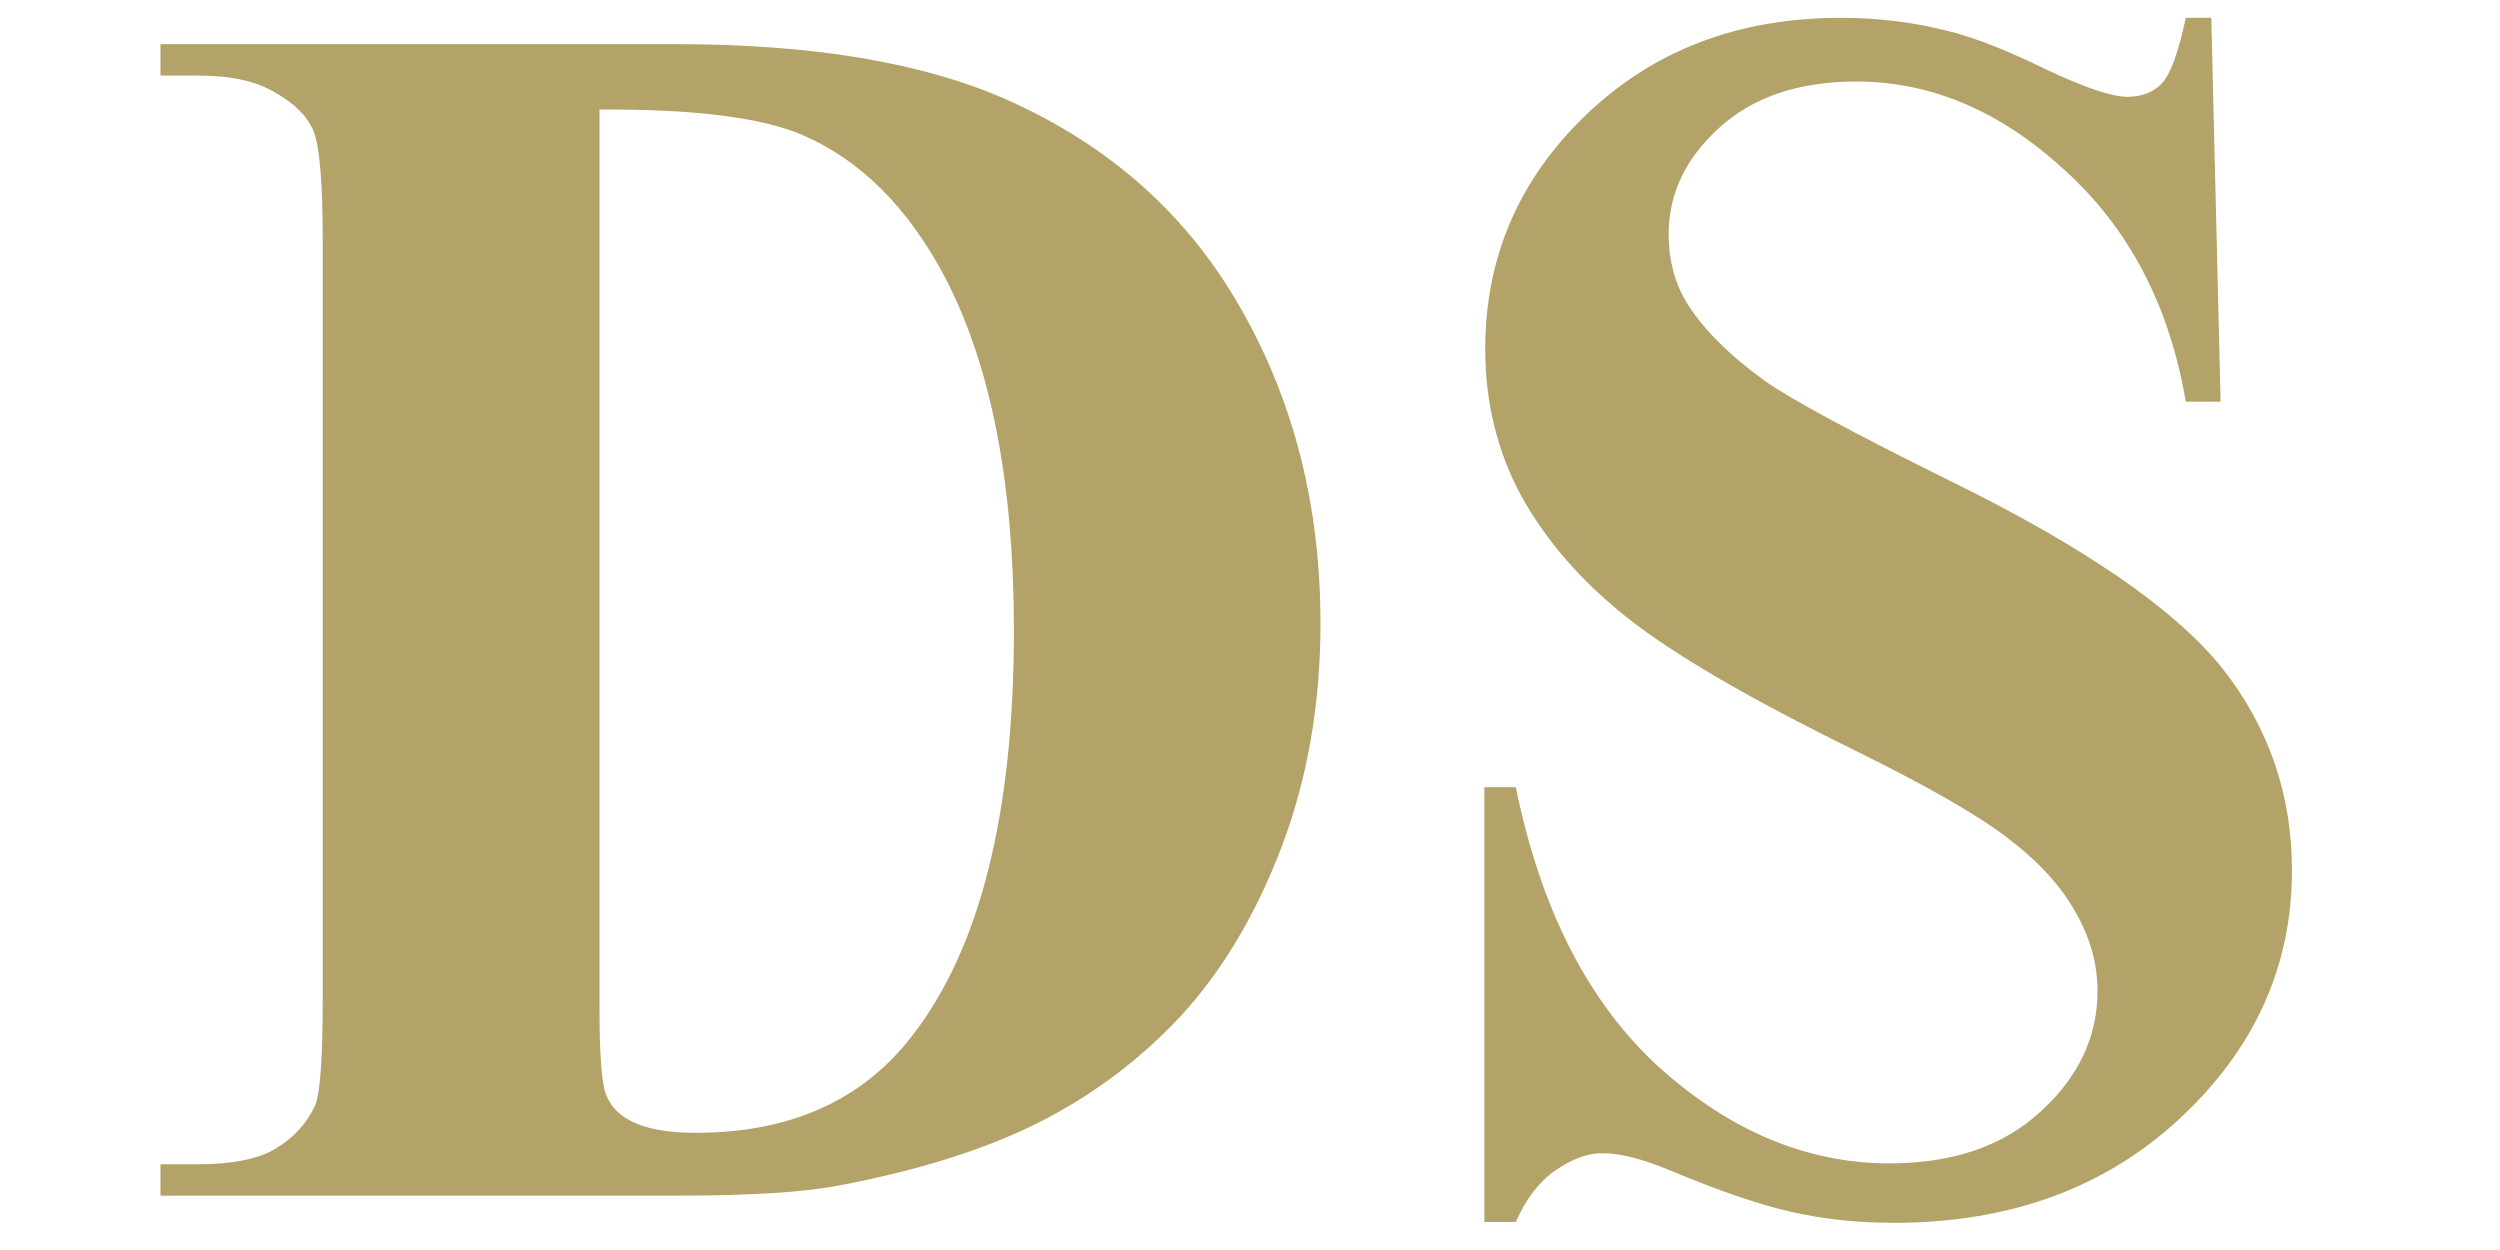 <svg xmlns="http://www.w3.org/2000/svg" width="46" height="23" viewBox="0 0 46 23" fill="none"><path d="M2.953 22V21.422H3.656C4.271 21.422 4.74 21.328 5.062 21.141C5.396 20.943 5.641 20.677 5.797 20.344C5.891 20.125 5.938 19.469 5.938 18.375V4.438C5.938 3.354 5.88 2.677 5.766 2.406C5.651 2.135 5.417 1.901 5.062 1.703C4.719 1.495 4.25 1.391 3.656 1.391H2.953V0.812H12.438C14.969 0.812 17.005 1.156 18.547 1.844C20.432 2.688 21.859 3.964 22.828 5.672C23.807 7.38 24.297 9.312 24.297 11.469C24.297 12.958 24.057 14.333 23.578 15.594C23.099 16.844 22.479 17.88 21.719 18.703C20.958 19.516 20.078 20.172 19.078 20.672C18.088 21.162 16.875 21.542 15.438 21.812C14.802 21.938 13.802 22 12.438 22H2.953ZM11.031 2.016V18.547C11.031 19.422 11.073 19.958 11.156 20.156C11.24 20.354 11.38 20.505 11.578 20.609C11.859 20.766 12.266 20.844 12.797 20.844C14.537 20.844 15.865 20.25 16.781 19.062C18.031 17.458 18.656 14.969 18.656 11.594C18.656 8.875 18.229 6.703 17.375 5.078C16.698 3.807 15.828 2.943 14.766 2.484C14.016 2.161 12.771 2.005 11.031 2.016ZM40.688 0.328L40.859 7.391H40.219C39.917 5.62 39.172 4.198 37.984 3.125C36.807 2.042 35.531 1.5 34.156 1.5C33.094 1.5 32.25 1.786 31.625 2.359C31.01 2.922 30.703 3.573 30.703 4.312C30.703 4.781 30.812 5.198 31.031 5.562C31.333 6.052 31.818 6.536 32.484 7.016C32.974 7.359 34.104 7.969 35.875 8.844C38.354 10.062 40.026 11.213 40.891 12.297C41.745 13.38 42.172 14.62 42.172 16.016C42.172 17.787 41.479 19.312 40.094 20.594C38.719 21.865 36.969 22.5 34.844 22.5C34.177 22.5 33.547 22.432 32.953 22.297C32.359 22.162 31.615 21.906 30.719 21.531C30.219 21.323 29.807 21.219 29.484 21.219C29.213 21.219 28.927 21.323 28.625 21.531C28.323 21.74 28.078 22.057 27.891 22.484H27.312V14.484H27.891C28.349 16.734 29.229 18.453 30.531 19.641C31.844 20.818 33.255 21.406 34.766 21.406C35.932 21.406 36.859 21.088 37.547 20.453C38.245 19.818 38.594 19.078 38.594 18.234C38.594 17.734 38.458 17.25 38.188 16.781C37.927 16.312 37.526 15.87 36.984 15.453C36.443 15.026 35.484 14.474 34.109 13.797C32.182 12.849 30.797 12.042 29.953 11.375C29.109 10.708 28.458 9.964 28 9.141C27.552 8.318 27.328 7.411 27.328 6.422C27.328 4.734 27.948 3.297 29.188 2.109C30.427 0.922 31.99 0.328 33.875 0.328C34.562 0.328 35.229 0.411 35.875 0.578C36.365 0.703 36.958 0.938 37.656 1.281C38.365 1.615 38.859 1.781 39.141 1.781C39.411 1.781 39.625 1.698 39.781 1.531C39.938 1.365 40.083 0.964 40.219 0.328H40.688Z" fill="#B3A368"></path></svg>